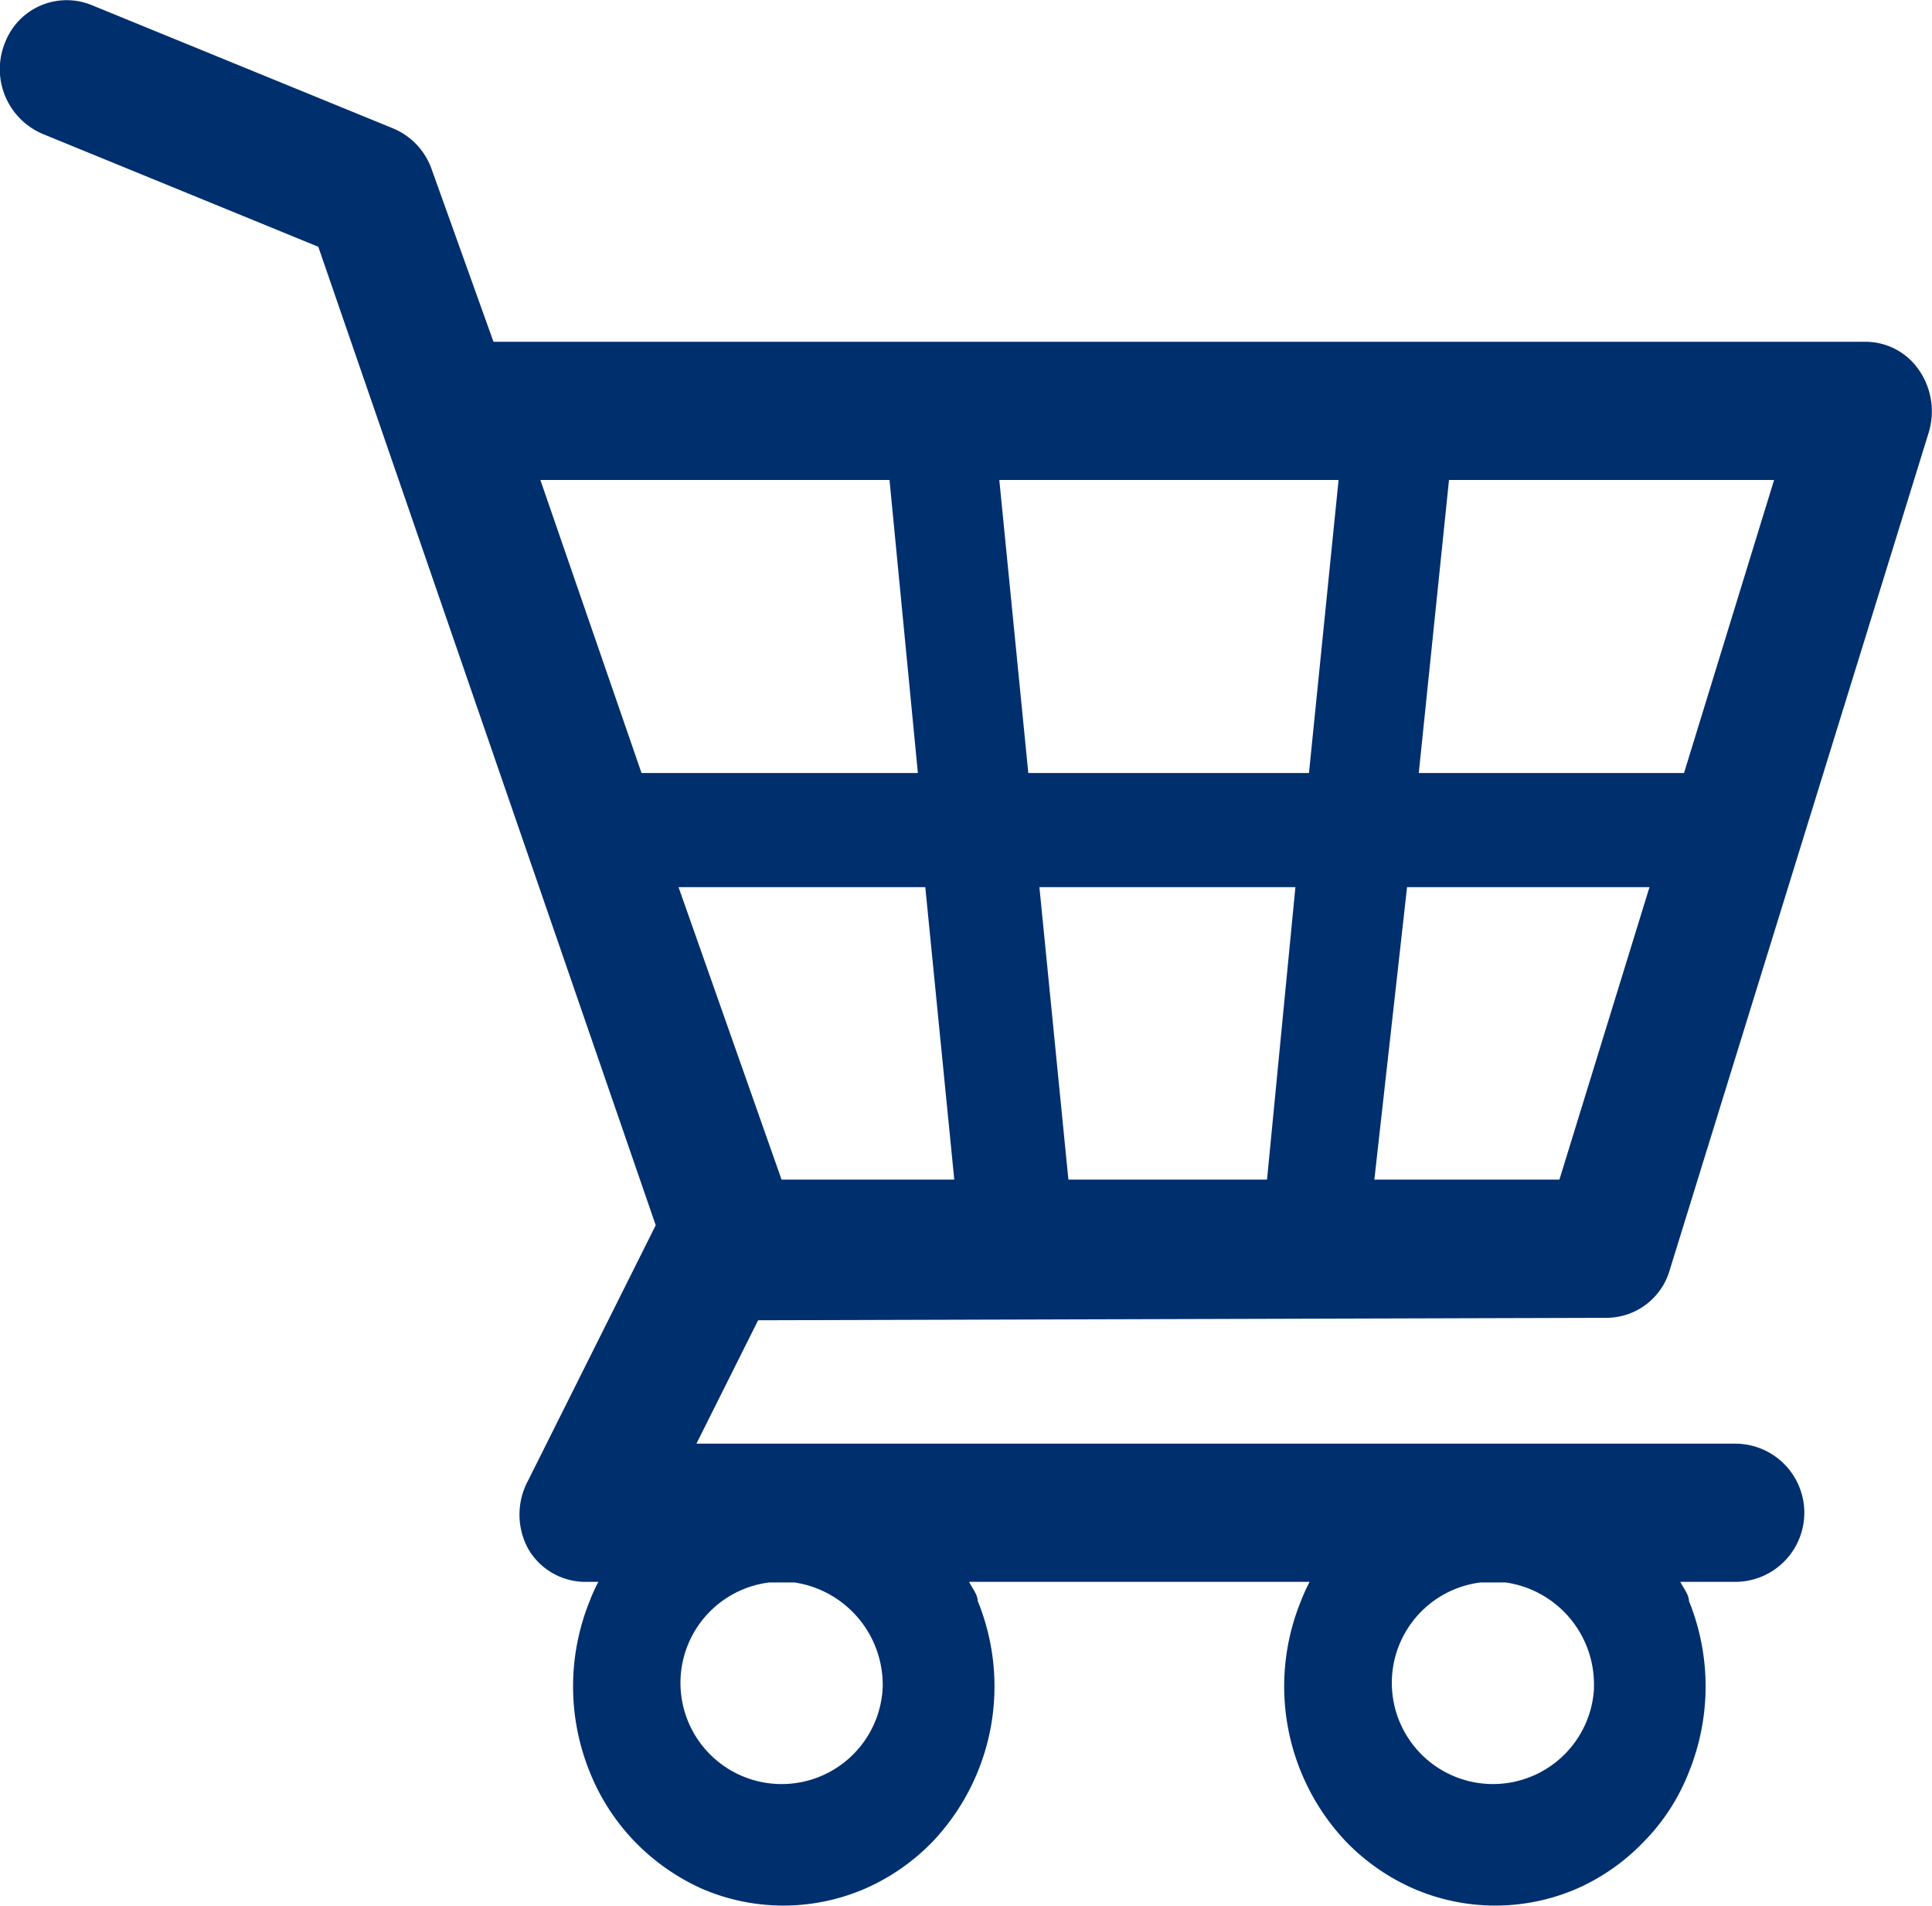 <svg xmlns="http://www.w3.org/2000/svg" viewBox="0 0 31.32 30.9"><defs><style>.cls-1{fill:#002f6e;}</style></defs><g id="Layer_2" data-name="Layer 2"><g id="Layer_1-2" data-name="Layer 1"><path class="cls-1" d="M11,14.38h4l.47,4.74H12.67Zm14.84,13A1.64,1.64,0,1,1,24,25.65h.41a1.67,1.67,0,0,1,1.43,1.69m-11.53,0a1.64,1.64,0,1,1-1.84-1.69h.41a1.68,1.68,0,0,1,1.43,1.69M10.4,12.53,8.76,7.78h5.66l.46,4.75ZM21.7,7.78l-.48,4.75H16.67L16.2,7.78Zm1.11,6.6h3.93l-1.46,4.74h-3Zm.68-6.6h5.27L27.3,12.53H23ZM20.54,19.12H17.32l-.47-4.74H21Zm5.53,2.24a1.07,1.07,0,0,0,1-.78L31.27,7a1.18,1.18,0,0,0-.16-1,1.05,1.05,0,0,0-.87-.46H8L7,2.75a1.12,1.12,0,0,0-.63-.67L1.48.08A1.07,1.07,0,0,0,.09.67v0A1.14,1.14,0,0,0,.69,2.17L5.16,4l5.47,15.86L8.56,24a1.16,1.16,0,0,0,0,1.1,1.07,1.07,0,0,0,.93.54H9.7a2.92,2.92,0,0,0-.14.31,3.69,3.69,0,0,0,0,2.77,3.48,3.48,0,0,0,.73,1.13,3.53,3.53,0,0,0,1.08.76,3.33,3.33,0,0,0,2.66,0,3.45,3.45,0,0,0,1.09-.76,3.66,3.66,0,0,0,.73-3.9c0-.1-.09-.21-.14-.31h5.52a2.92,2.92,0,0,0-.14.31,3.66,3.66,0,0,0,.73,3.9,3.45,3.45,0,0,0,1.09.76,3.33,3.33,0,0,0,2.66,0,3.41,3.41,0,0,0,1.08-.76,3.33,3.33,0,0,0,.73-1.13,3.69,3.69,0,0,0,0-2.77c0-.1-.09-.21-.14-.31h.89a1.12,1.12,0,0,0,0-2.24H11.29l1-2Z"/></g></g></svg>